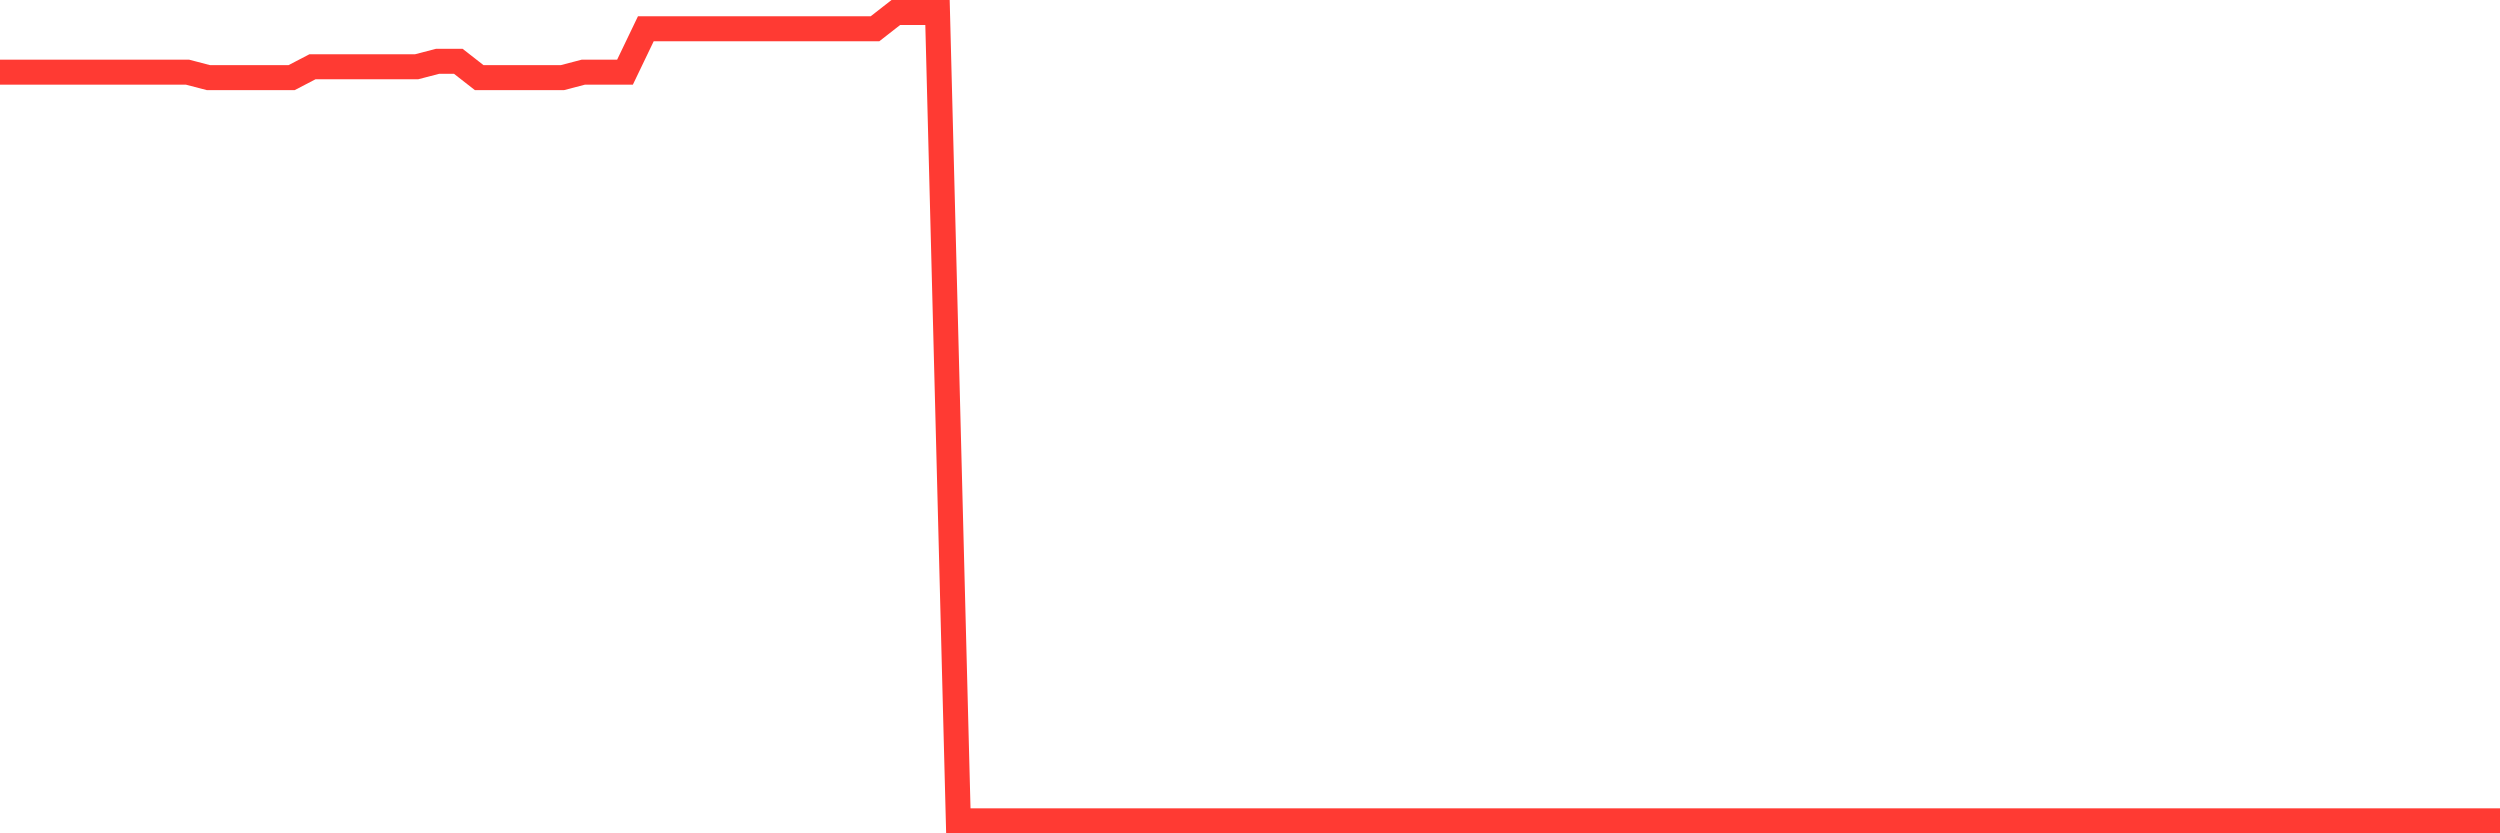 <svg
  xmlns="http://www.w3.org/2000/svg"
  xmlns:xlink="http://www.w3.org/1999/xlink"
  width="120"
  height="40"
  viewBox="0 0 120 40"
  preserveAspectRatio="none"
>
  <polyline
    points="0,3.464 1,3.464 2,3.464 3,3.464 4,3.464 5,3.464 6,3.464 7,3.464 8,3.464 9,3.464 10,3.725 11,3.725 12,3.725 13,3.725 14,3.725 15,3.204 16,3.204 17,3.204 18,3.204 19,3.204 20,3.204 21,2.944 22,2.944 23,3.725 24,3.725 25,3.725 26,3.725 27,3.725 28,3.464 29,3.464 30,3.464 31,1.381 32,1.381 33,1.381 34,1.381 35,1.381 36,1.381 37,1.381 38,1.381 39,1.381 40,1.381 41,1.381 42,1.381 43,0.6 44,0.6 45,0.6 46,39.4 47,39.4 48,39.4 49,39.4 50,39.4 51,39.4 52,39.4 53,39.4 54,39.4 55,39.4 56,39.4 57,39.4 58,39.4 59,39.4 60,39.4 61,39.4 62,39.4 63,39.4 64,39.4 65,39.4 66,39.4 67,39.4 68,39.4 69,39.4 70,39.4 71,39.4 72,39.4 73,39.4 74,39.4 75,39.4 76,39.4 77,39.4 78,39.4 79,39.4 80,39.4 81,39.4 82,39.4 83,39.4 84,39.4 85,39.4 86,39.4 87,39.4 88,39.4 89,39.4 90,39.4 91,39.4 92,39.4 93,39.4 94,39.4 95,39.4 96,39.4 97,39.4 98,39.4 99,39.4 100,39.4 101,39.4 102,39.4 103,39.4 104,39.4 105,39.4 106,39.4 107,39.4 108,39.4 109,39.4 110,39.4 111,39.4 112,39.4 113,39.4 114,39.4 115,39.4 116,39.4 117,39.4 118,39.4 119,39.4 120,39.4"
    fill="none"
    stroke="#ff3a33"
    stroke-width="1.2"
  >
  </polyline>
</svg>